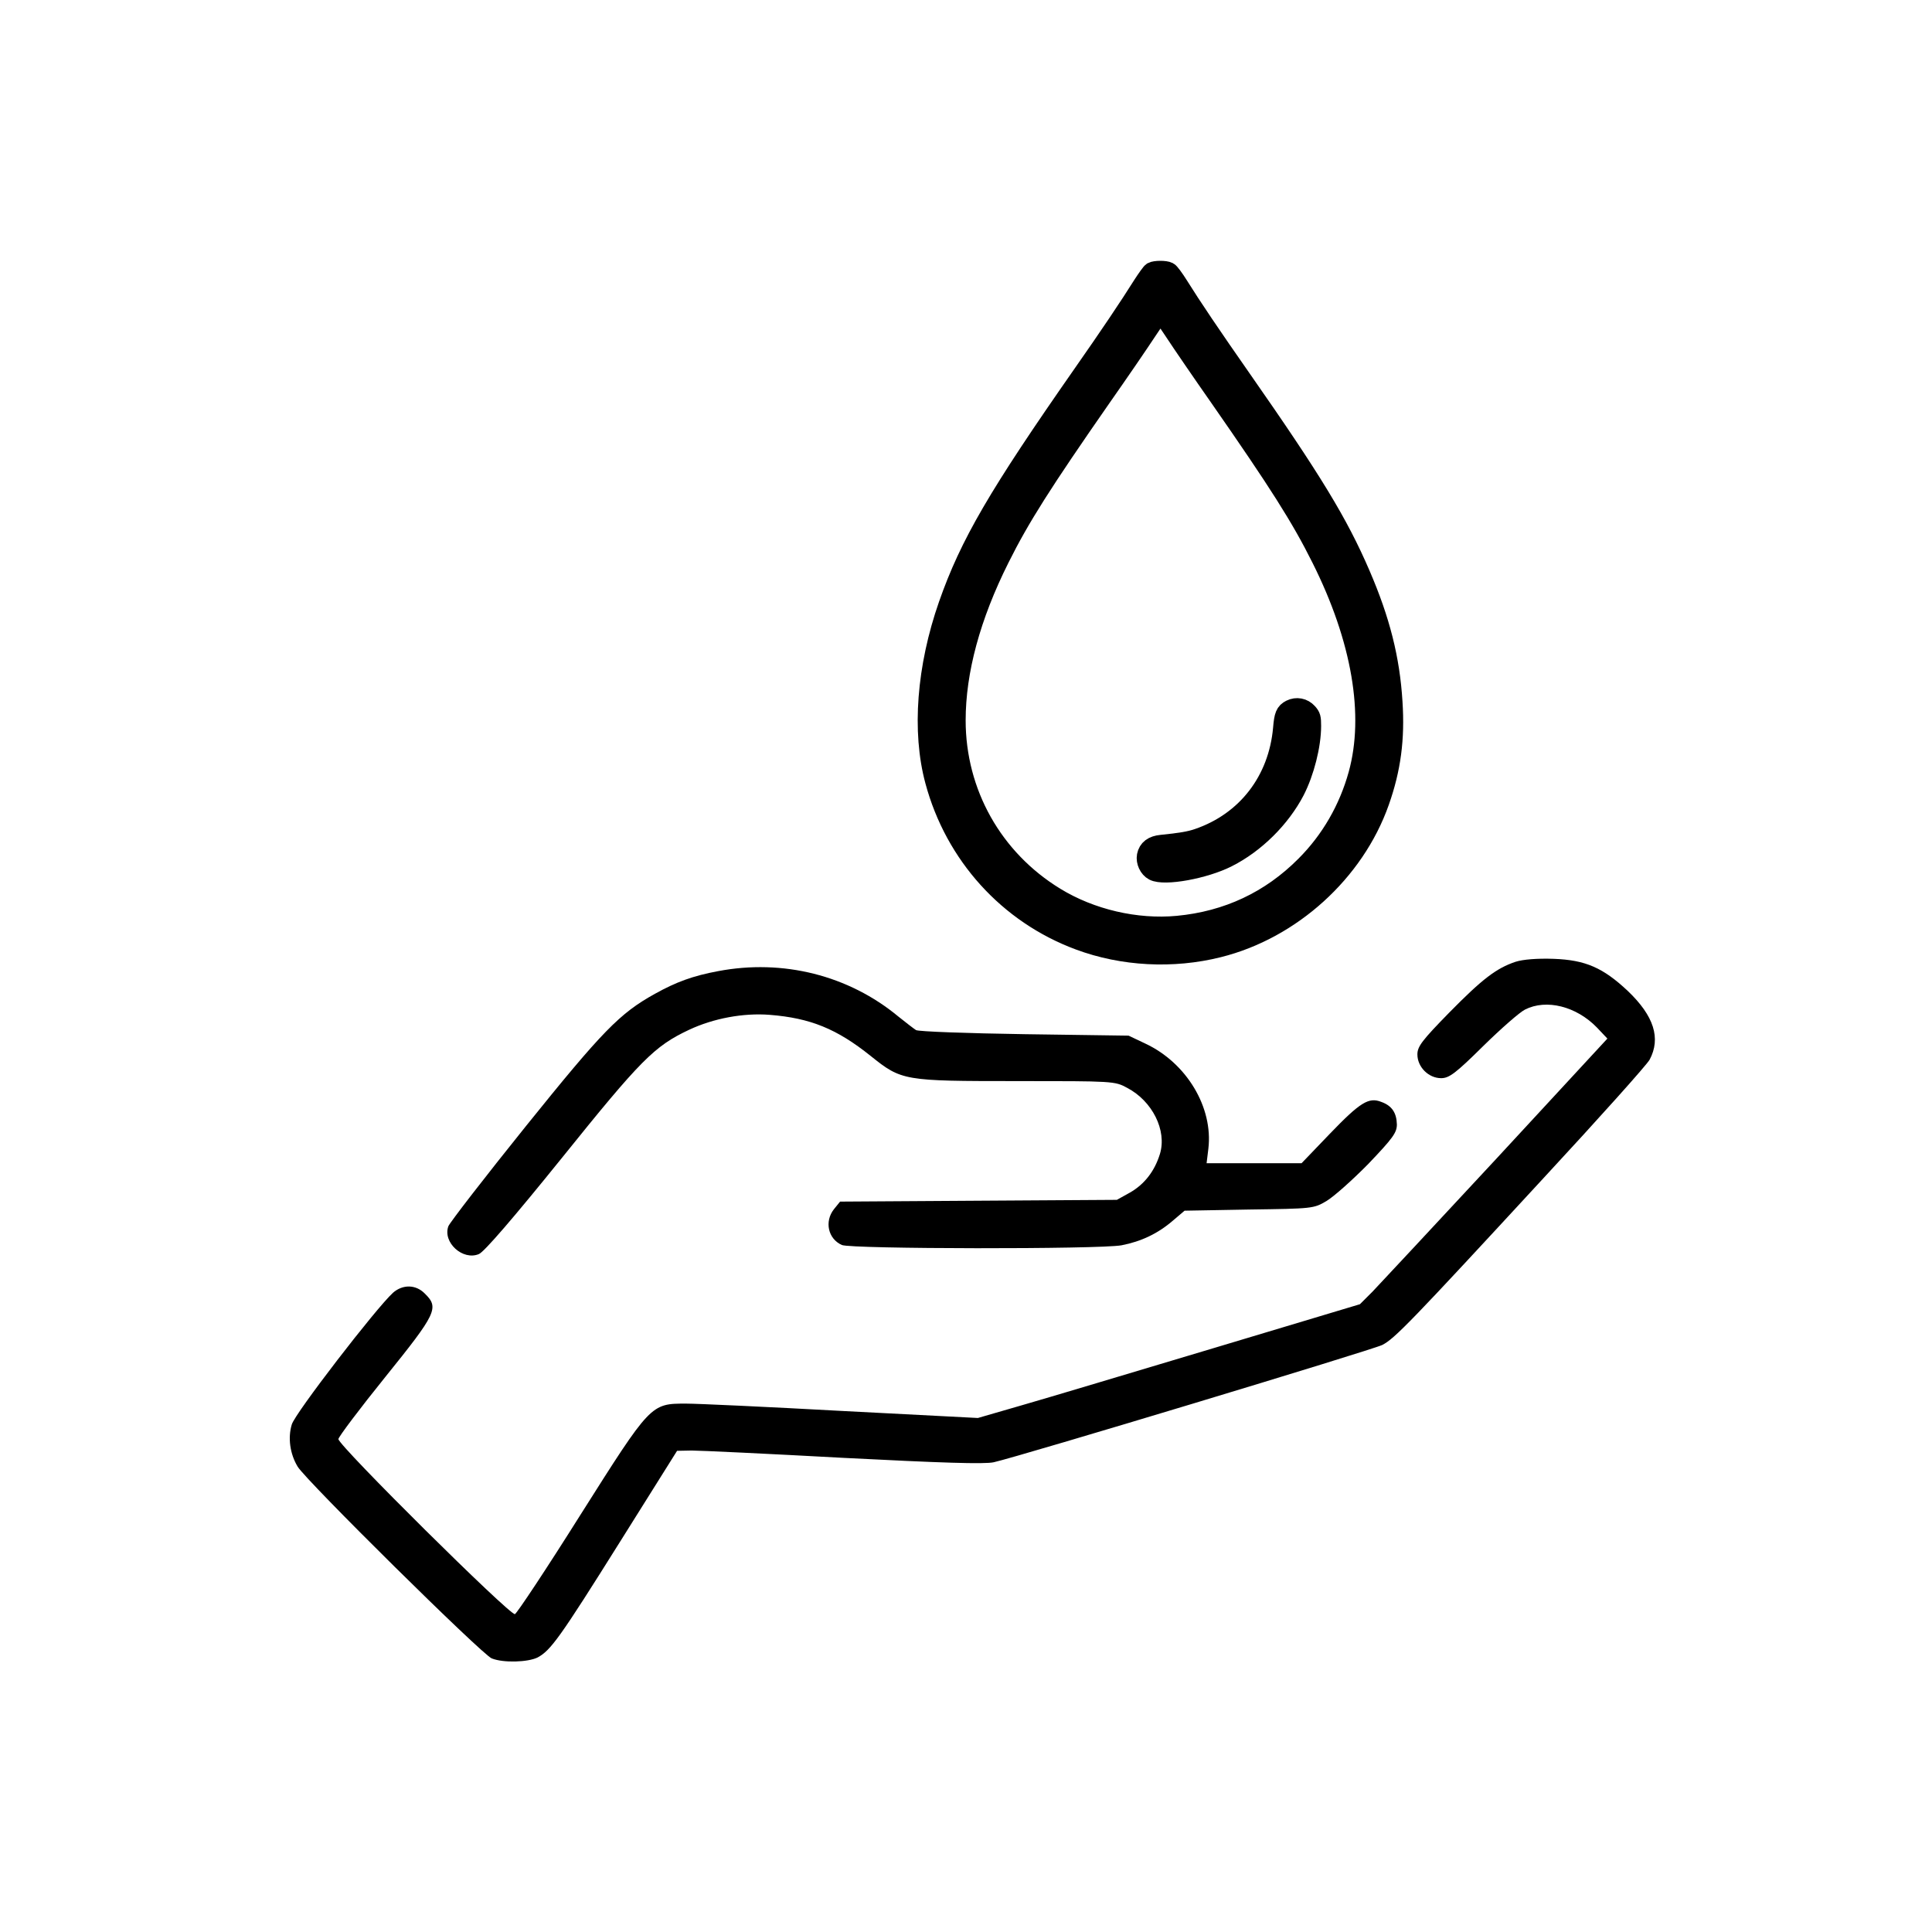 <?xml version="1.0" encoding="UTF-8"?> <svg xmlns="http://www.w3.org/2000/svg" width="100" height="100" viewBox="0 0 100 100" fill="none"><path d="M78.448 49.781C77.447 50.115 76.718 50.676 75.003 52.421C73.607 53.848 73.364 54.167 73.364 54.576C73.364 55.229 73.941 55.806 74.594 55.806C75.003 55.806 75.337 55.563 76.764 54.151C77.689 53.241 78.661 52.391 78.934 52.255C80.042 51.693 81.59 52.088 82.652 53.18L83.198 53.757L77.447 59.979C74.275 63.394 71.391 66.49 71.042 66.854L70.39 67.506L62.802 69.783C58.644 71.027 54.197 72.363 52.922 72.727L50.615 73.395L43.589 73.031C39.719 72.818 36.092 72.651 35.515 72.651C33.679 72.651 33.694 72.636 30.037 78.418C28.291 81.195 26.759 83.502 26.652 83.547C26.41 83.638 17.516 74.821 17.516 74.487C17.516 74.381 18.609 72.924 19.945 71.27C22.6 67.977 22.737 67.689 21.993 66.96C21.523 66.474 20.84 66.474 20.339 66.915C19.459 67.719 15.27 73.152 15.103 73.729C14.891 74.427 15.012 75.261 15.407 75.914C15.847 76.642 24.983 85.672 25.453 85.839C26.061 86.082 27.32 86.036 27.821 85.793C28.504 85.429 28.974 84.777 32.085 79.814L35.045 75.094L35.804 75.079C36.228 75.079 39.764 75.246 43.665 75.459C48.703 75.717 50.964 75.793 51.435 75.686C52.785 75.383 71.027 69.874 71.543 69.616C72.18 69.297 73.03 68.417 79.89 60.981C82.773 57.87 85.247 55.108 85.384 54.85C85.975 53.742 85.611 52.588 84.261 51.298C82.971 50.084 82.06 49.69 80.421 49.629C79.571 49.599 78.828 49.659 78.448 49.781Z" fill="black"></path><path d="M37.169 50.266C35.864 50.509 34.999 50.828 33.907 51.435C32.07 52.452 31.19 53.362 27.229 58.279C25.104 60.92 23.299 63.257 23.207 63.47C22.904 64.304 23.951 65.26 24.786 64.911C25.059 64.805 26.622 62.984 29.096 59.918C33.163 54.865 33.861 54.151 35.667 53.302C36.927 52.71 38.474 52.421 39.84 52.528C41.95 52.695 43.316 53.256 45.061 54.652C46.67 55.942 46.761 55.957 52.649 55.957C57.611 55.957 57.703 55.957 58.34 56.306C59.645 56.989 60.404 58.507 60.04 59.721C59.767 60.617 59.235 61.299 58.492 61.724L57.809 62.104L50.646 62.149L43.483 62.195L43.164 62.589C42.663 63.227 42.86 64.122 43.574 64.441C44.044 64.653 56.898 64.668 58.052 64.456C59.068 64.259 59.933 63.849 60.707 63.181L61.314 62.665L64.653 62.605C67.931 62.559 67.992 62.559 68.66 62.164C69.039 61.937 70.01 61.072 70.83 60.237C72.089 58.917 72.302 58.628 72.302 58.203C72.287 57.596 72.044 57.232 71.498 57.035C70.845 56.777 70.405 57.05 68.827 58.689L67.37 60.207H64.911H62.453L62.544 59.463C62.802 57.323 61.421 55.017 59.281 54.015L58.416 53.605L53.028 53.529C50.069 53.484 47.535 53.393 47.413 53.317C47.292 53.241 46.882 52.922 46.503 52.619C43.923 50.479 40.523 49.629 37.169 50.266Z" fill="black"></path><path d="M59.636 14.065C59.574 14.106 59.346 14.425 59.124 14.77C58.46 15.829 57.416 17.385 56.06 19.322C51.64 25.651 50.181 28.154 49.074 31.315C47.947 34.538 47.691 37.859 48.382 40.418C49.413 44.257 52.187 47.314 55.859 48.676C58.107 49.513 60.701 49.652 63.074 49.057C66.843 48.116 70.122 45.142 71.408 41.504C72.01 39.802 72.218 38.246 72.093 36.337C71.955 34.096 71.45 32.104 70.426 29.731C69.278 27.068 67.936 24.862 64.284 19.633C62.728 17.406 61.69 15.87 61.005 14.77C60.784 14.418 60.549 14.1 60.48 14.065C60.314 13.975 59.788 13.982 59.636 14.065ZM60.791 17.191C61.172 17.772 62.209 19.287 63.101 20.56C66.172 24.973 67.328 26.792 68.379 28.901C70.468 33.065 71.139 37.001 70.295 40.072C69.797 41.877 68.863 43.496 67.563 44.796C65.757 46.615 63.53 47.66 60.95 47.902C58.806 48.102 56.461 47.556 54.621 46.428C51.398 44.457 49.482 41.04 49.482 37.285C49.482 34.732 50.25 31.896 51.751 28.901C52.802 26.792 53.957 24.973 57.028 20.56C57.921 19.287 58.958 17.772 59.339 17.191C59.719 16.617 60.044 16.14 60.065 16.14C60.086 16.14 60.411 16.617 60.791 17.191Z" fill="black" stroke="black"></path><path d="M66.802 36.717C66.518 36.862 66.449 37.029 66.394 37.693C66.158 40.397 64.519 42.527 62.008 43.385C61.593 43.53 61.095 43.613 60.12 43.71C59.67 43.752 59.414 43.945 59.345 44.298C59.29 44.589 59.456 44.948 59.712 45.08C60.265 45.37 62.354 44.99 63.537 44.388C64.976 43.662 66.29 42.354 67.03 40.937C67.528 39.968 67.881 38.578 67.881 37.575C67.881 37.153 67.86 37.077 67.694 36.89C67.459 36.627 67.106 36.565 66.802 36.717Z" fill="black" stroke="black"></path></svg> 